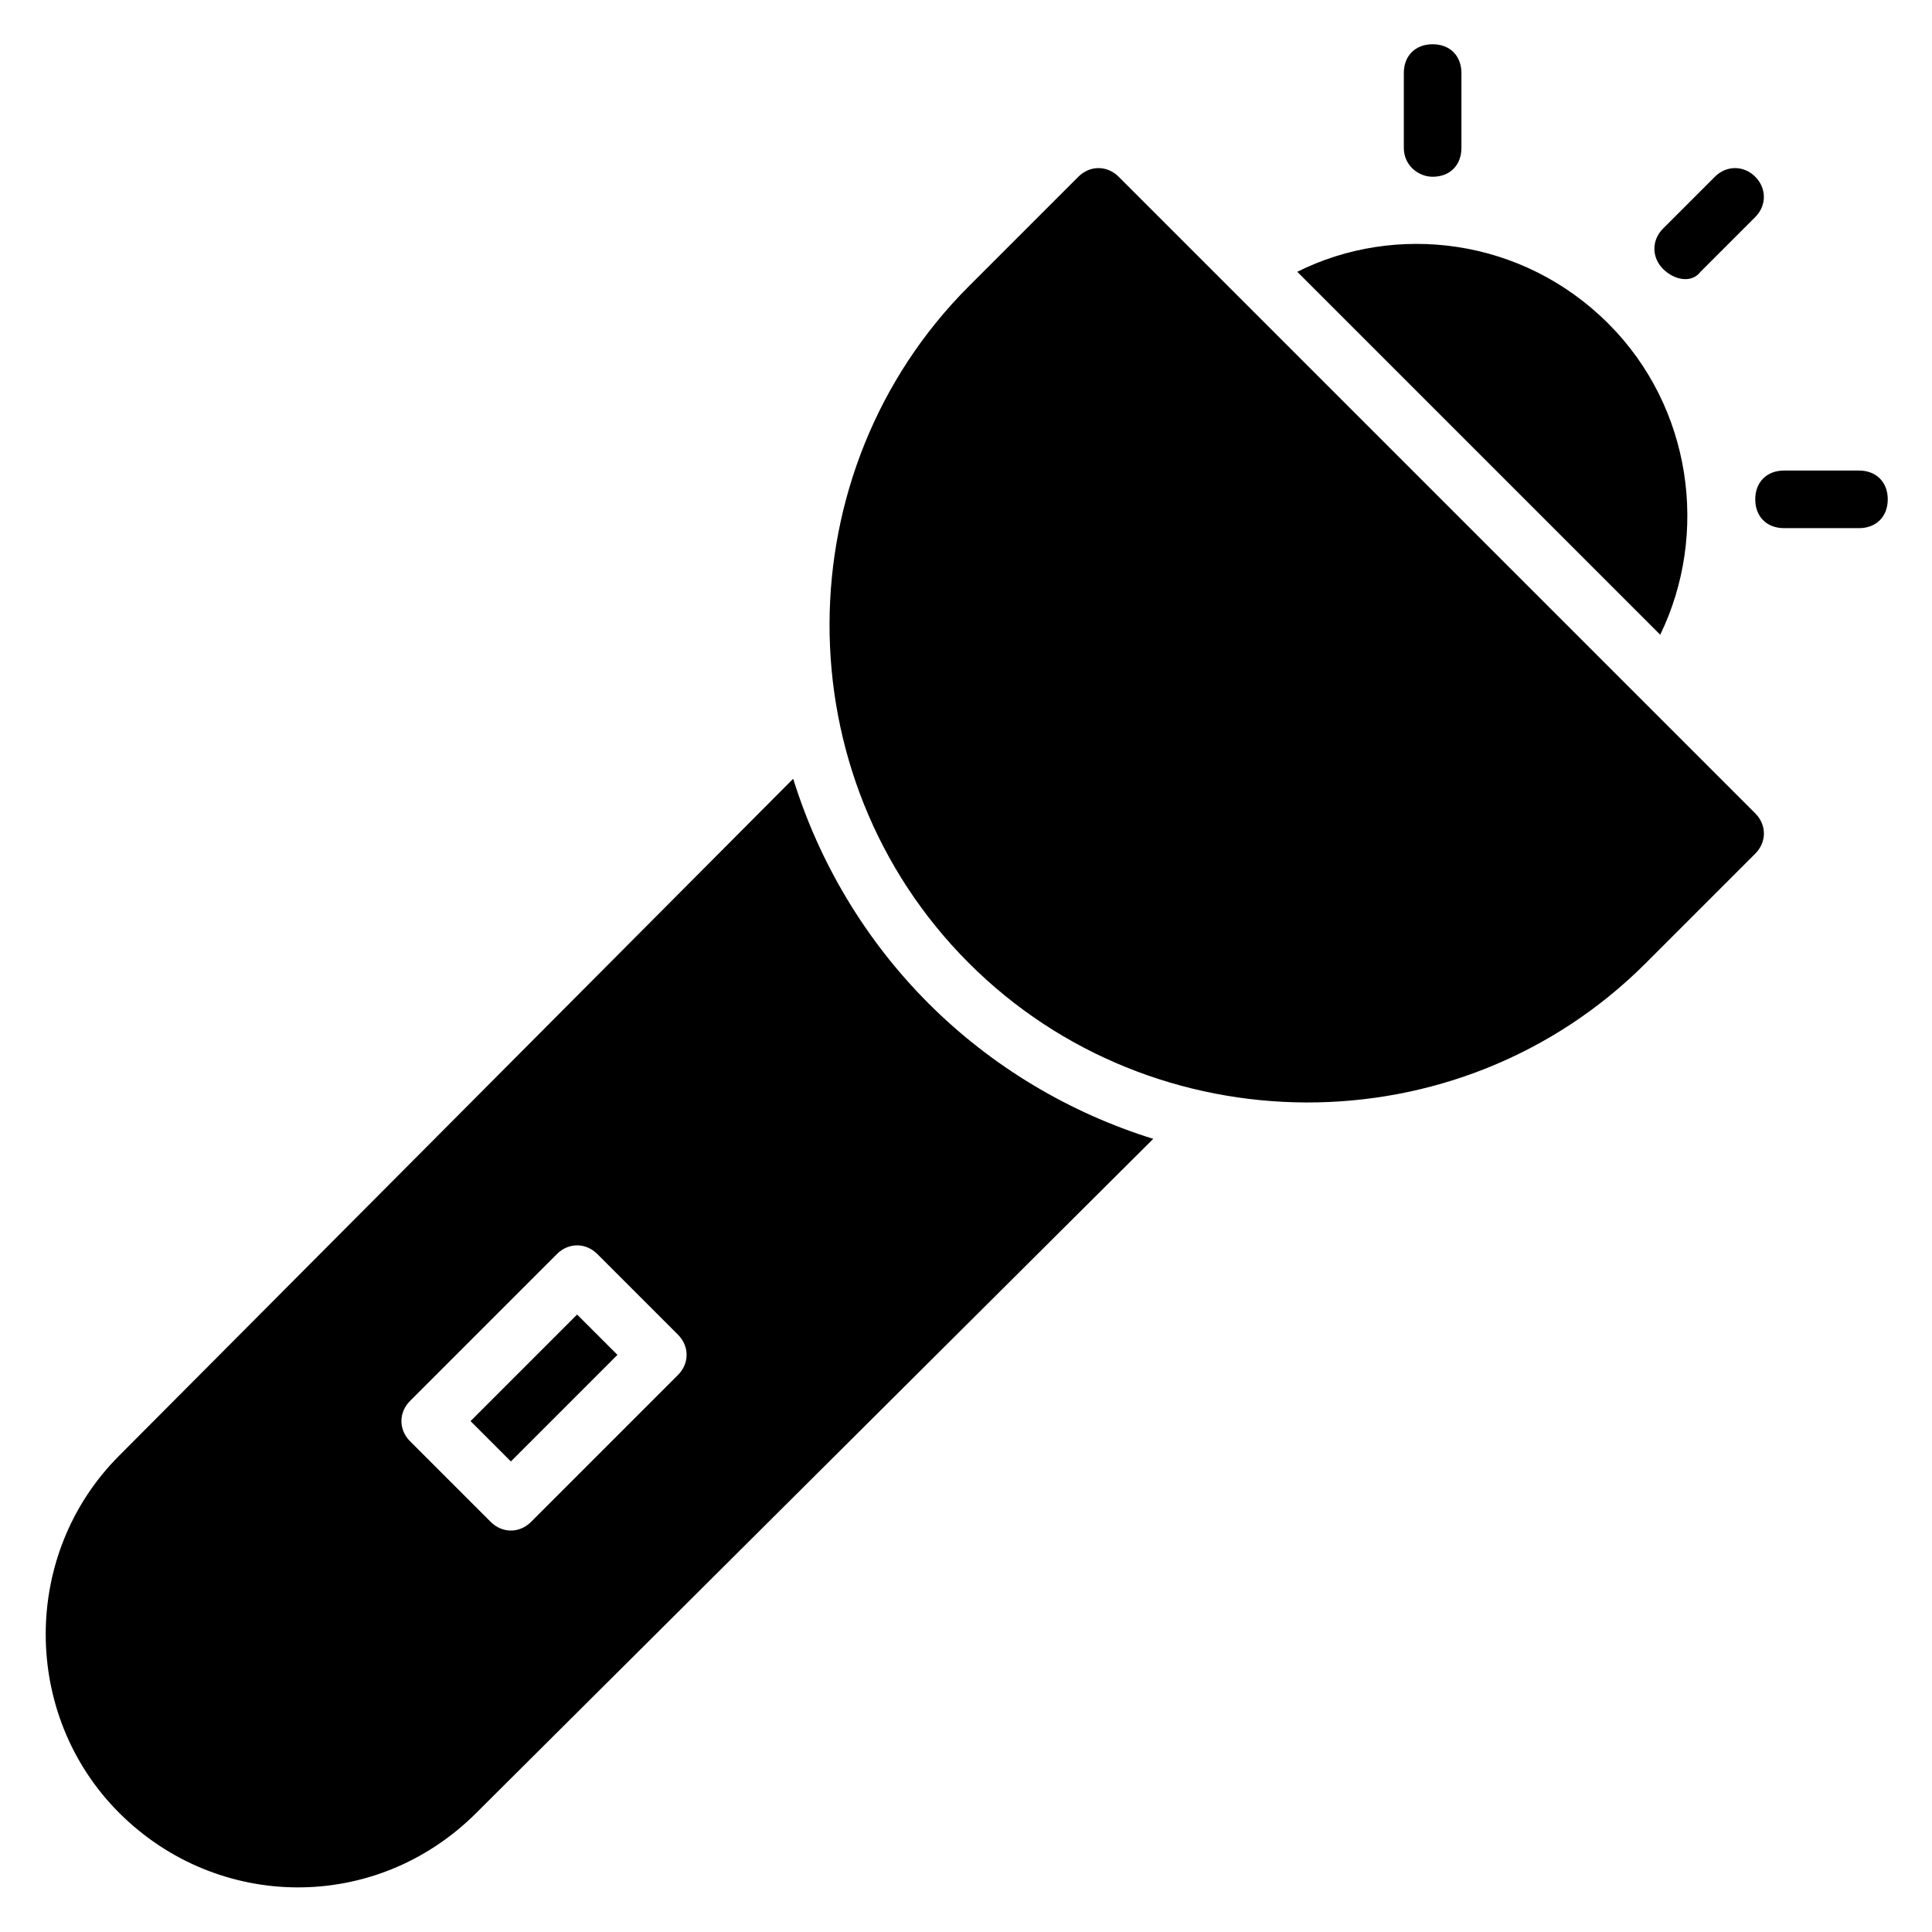<?xml version="1.0" encoding="UTF-8"?>
<!-- Uploaded to: SVG Repo, www.svgrepo.com, Generator: SVG Repo Mixer Tools -->
<svg fill="#000000" width="800px" height="800px" version="1.1" viewBox="144 144 512 512" xmlns="http://www.w3.org/2000/svg">
 <g>
  <path d="m268.7 520.61 10.688 10.684 28.242-28.242-10.688-10.688z"/>
  <path d="m354.2 350.38-178.62 179.39c-25.953 25.953-25.953 68.703 0 94.656s67.938 26.719 94.656 0l179.39-178.62c-22.137-6.871-42.746-19.082-59.543-35.879-16.793-16.793-29.008-37.402-35.875-59.539zm-30.535 158.01-38.93 38.93c-3.055 3.055-7.633 3.055-10.688 0l-21.375-21.375c-3.055-3.055-3.055-7.633 0-10.688l38.93-38.93c3.055-3.055 7.633-3.055 10.688 0l21.375 21.375c3.055 3.055 3.055 7.633 0 10.688z"/>
  <path d="m440.46 190.84c-3.055-3.055-7.633-3.055-10.688 0l-29.008 29.008c-48.855 48.855-49.617 129.77 0 179.39 48.855 48.855 129.77 49.617 179.39 0l29.008-29.008c3.055-3.055 3.055-7.633 0-10.688z"/>
  <path d="m570.23 229.77c-22.902-22.902-56.488-26.719-82.441-13.742l96.184 96.184c12.973-26.719 8.395-60.305-13.742-82.441z"/>
  <path d="m636.64 268.7h-19.848c-4.582 0-7.633 3.055-7.633 7.633 0 4.582 3.055 7.633 7.633 7.633h19.848c4.582 0 7.633-3.055 7.633-7.633 0-4.578-3.055-7.633-7.633-7.633z"/>
  <path d="m594.65 216.03 14.504-14.504c3.055-3.055 3.055-7.633 0-10.688-3.055-3.055-7.633-3.055-10.688 0l-13.742 13.742c-3.055 3.055-3.055 7.633 0 10.688 3.055 3.051 7.637 3.816 9.926 0.762z"/>
  <path d="m523.66 190.84c4.582 0 7.633-3.055 7.633-7.633v-19.848c0-4.582-3.055-7.633-7.633-7.633-4.582 0-7.633 3.055-7.633 7.633v19.848c0 4.582 3.816 7.633 7.633 7.633z"/>
 </g>
</svg>